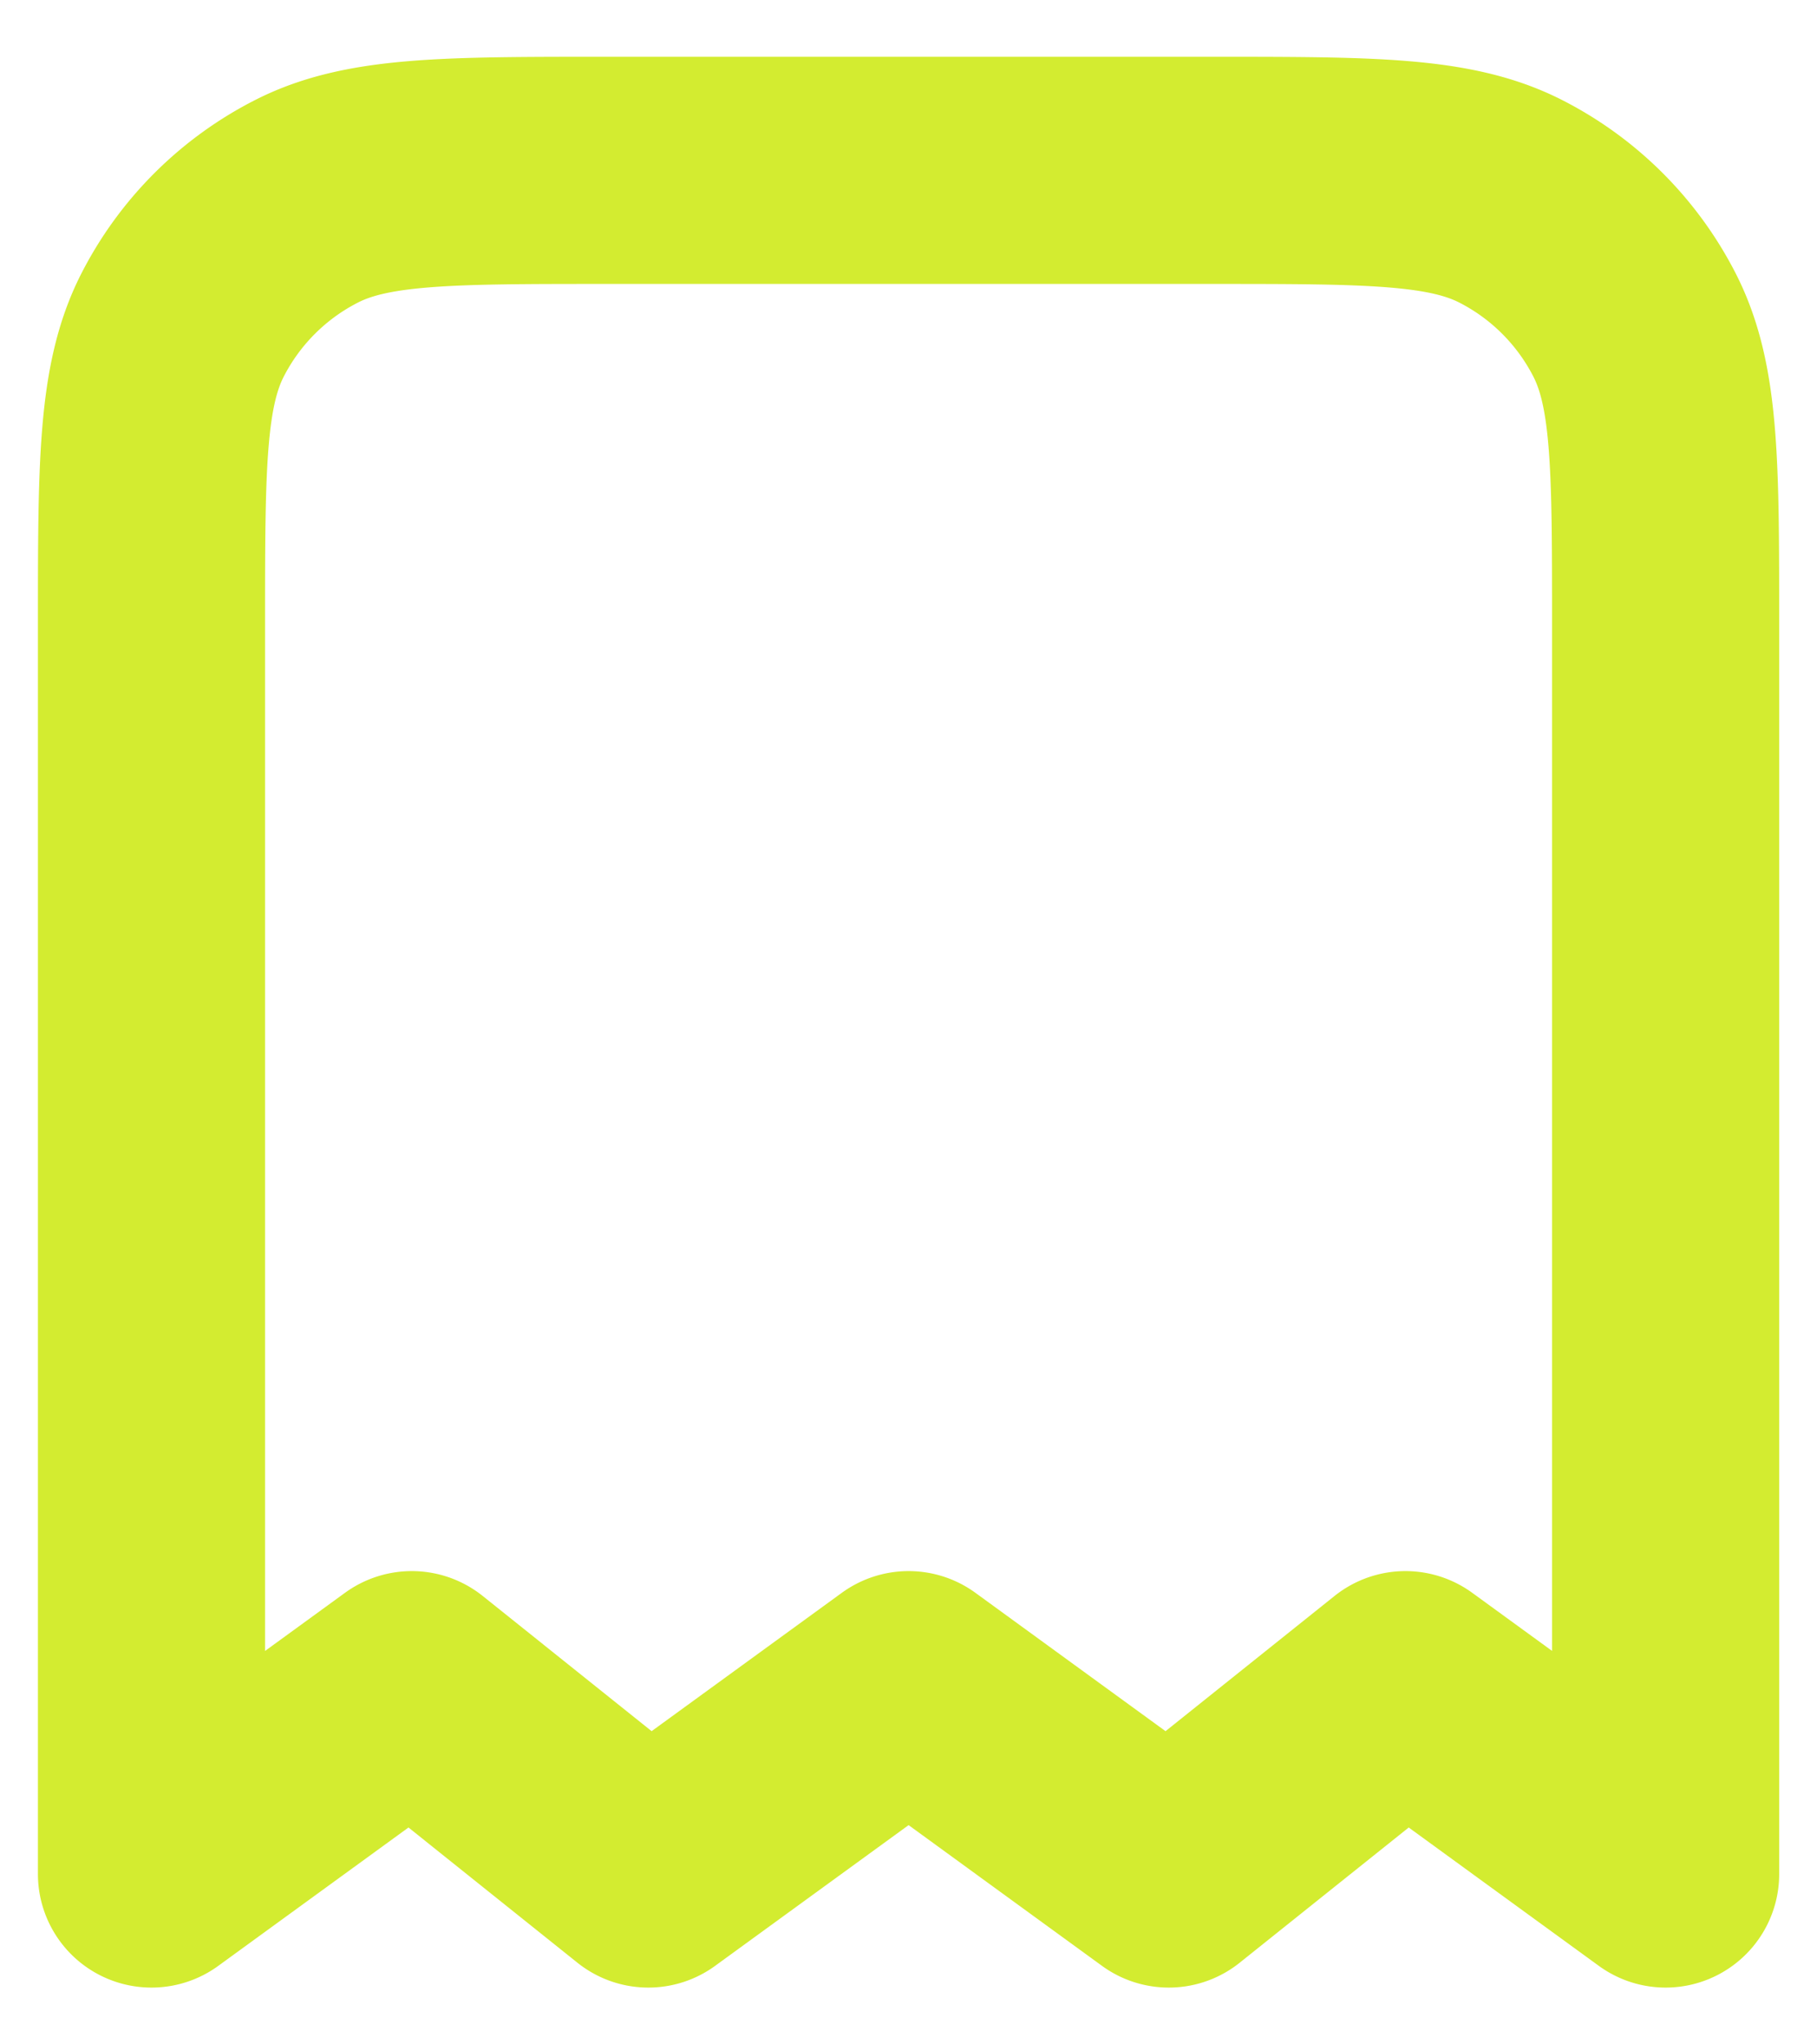 <svg xmlns="http://www.w3.org/2000/svg" width="16" height="18" fill="none"><path stroke="#D3EC30" stroke-linecap="round" stroke-linejoin="round" stroke-width="2" d="M1.334 5.5c0-1.4 0-2.1.272-2.635A2.5 2.5 0 0 1 2.7 1.772C3.234 1.5 3.934 1.5 5.334 1.5h5.333c1.4 0 2.1 0 2.635.272a2.5 2.5 0 0 1 1.093 1.093c.272.535.272 1.235.272 2.635v11l-2.291-1.667-2.084 1.667-2.291-1.667L5.709 16.5l-2.083-1.667L1.334 16.5v-11Z"/></svg>